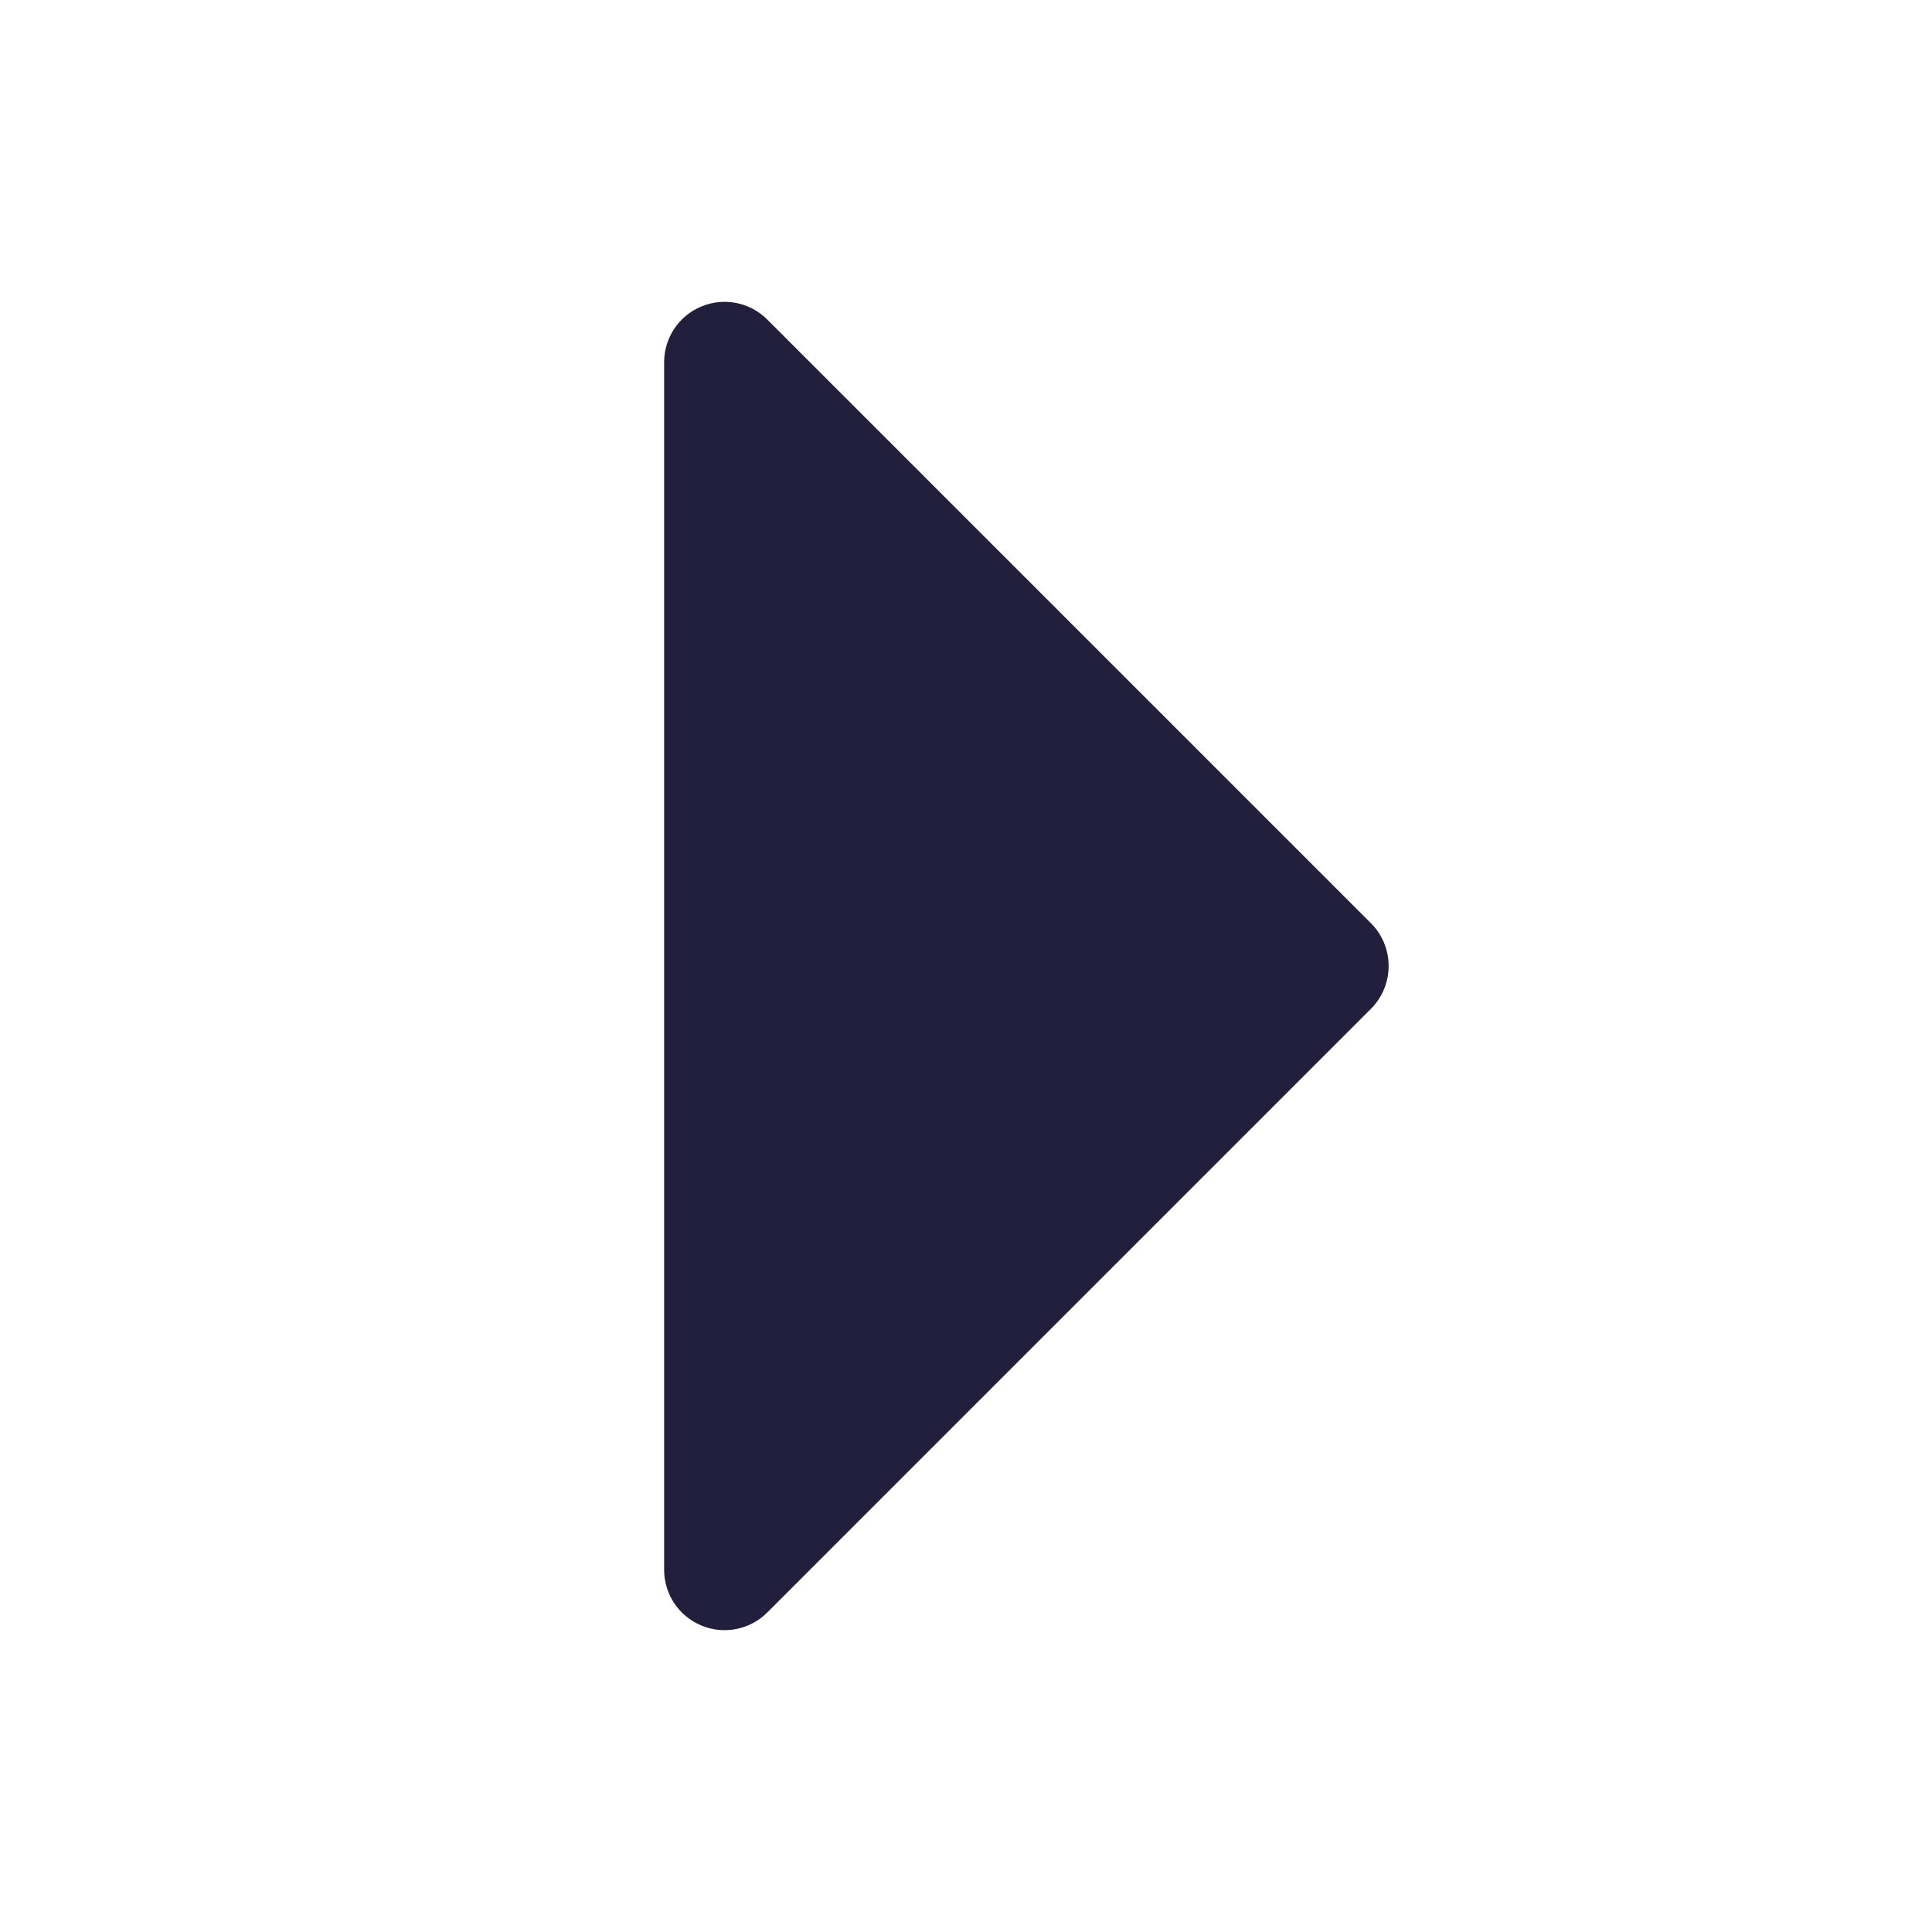<?xml version="1.0" encoding="UTF-8"?>
<svg width="16px" height="16px" viewBox="0 0 16 16" version="1.1" xmlns="http://www.w3.org/2000/svg" xmlns:xlink="http://www.w3.org/1999/xlink">
    <title>CaretRight</title>
    <g id="home" stroke="none" stroke-width="1" fill="none" fill-rule="evenodd">
        <g transform="translate(-827, -3877)" id="Group-19">
            <g transform="translate(724, 3858)">
                <g id="CaretRight" transform="translate(103, 19)">
                    <path d="M11.354,8.354 L6.354,13.354 C6.211,13.497 5.996,13.54 5.809,13.462 C5.622,13.385 5.5,13.202 5.5,13 L5.5,3 C5.5,2.798 5.622,2.615 5.809,2.538 C5.996,2.46 6.211,2.503 6.354,2.646 L11.354,7.646 C11.448,7.74 11.5,7.867 11.5,8 C11.5,8.133 11.448,8.26 11.354,8.354 Z" id="Path" fill="#211F3B" fill-rule="nonzero"></path>
                    <rect id="Rectangle" x="0" y="0" width="16" height="16"></rect>
                </g>
            </g>
        </g>
    </g>
</svg>